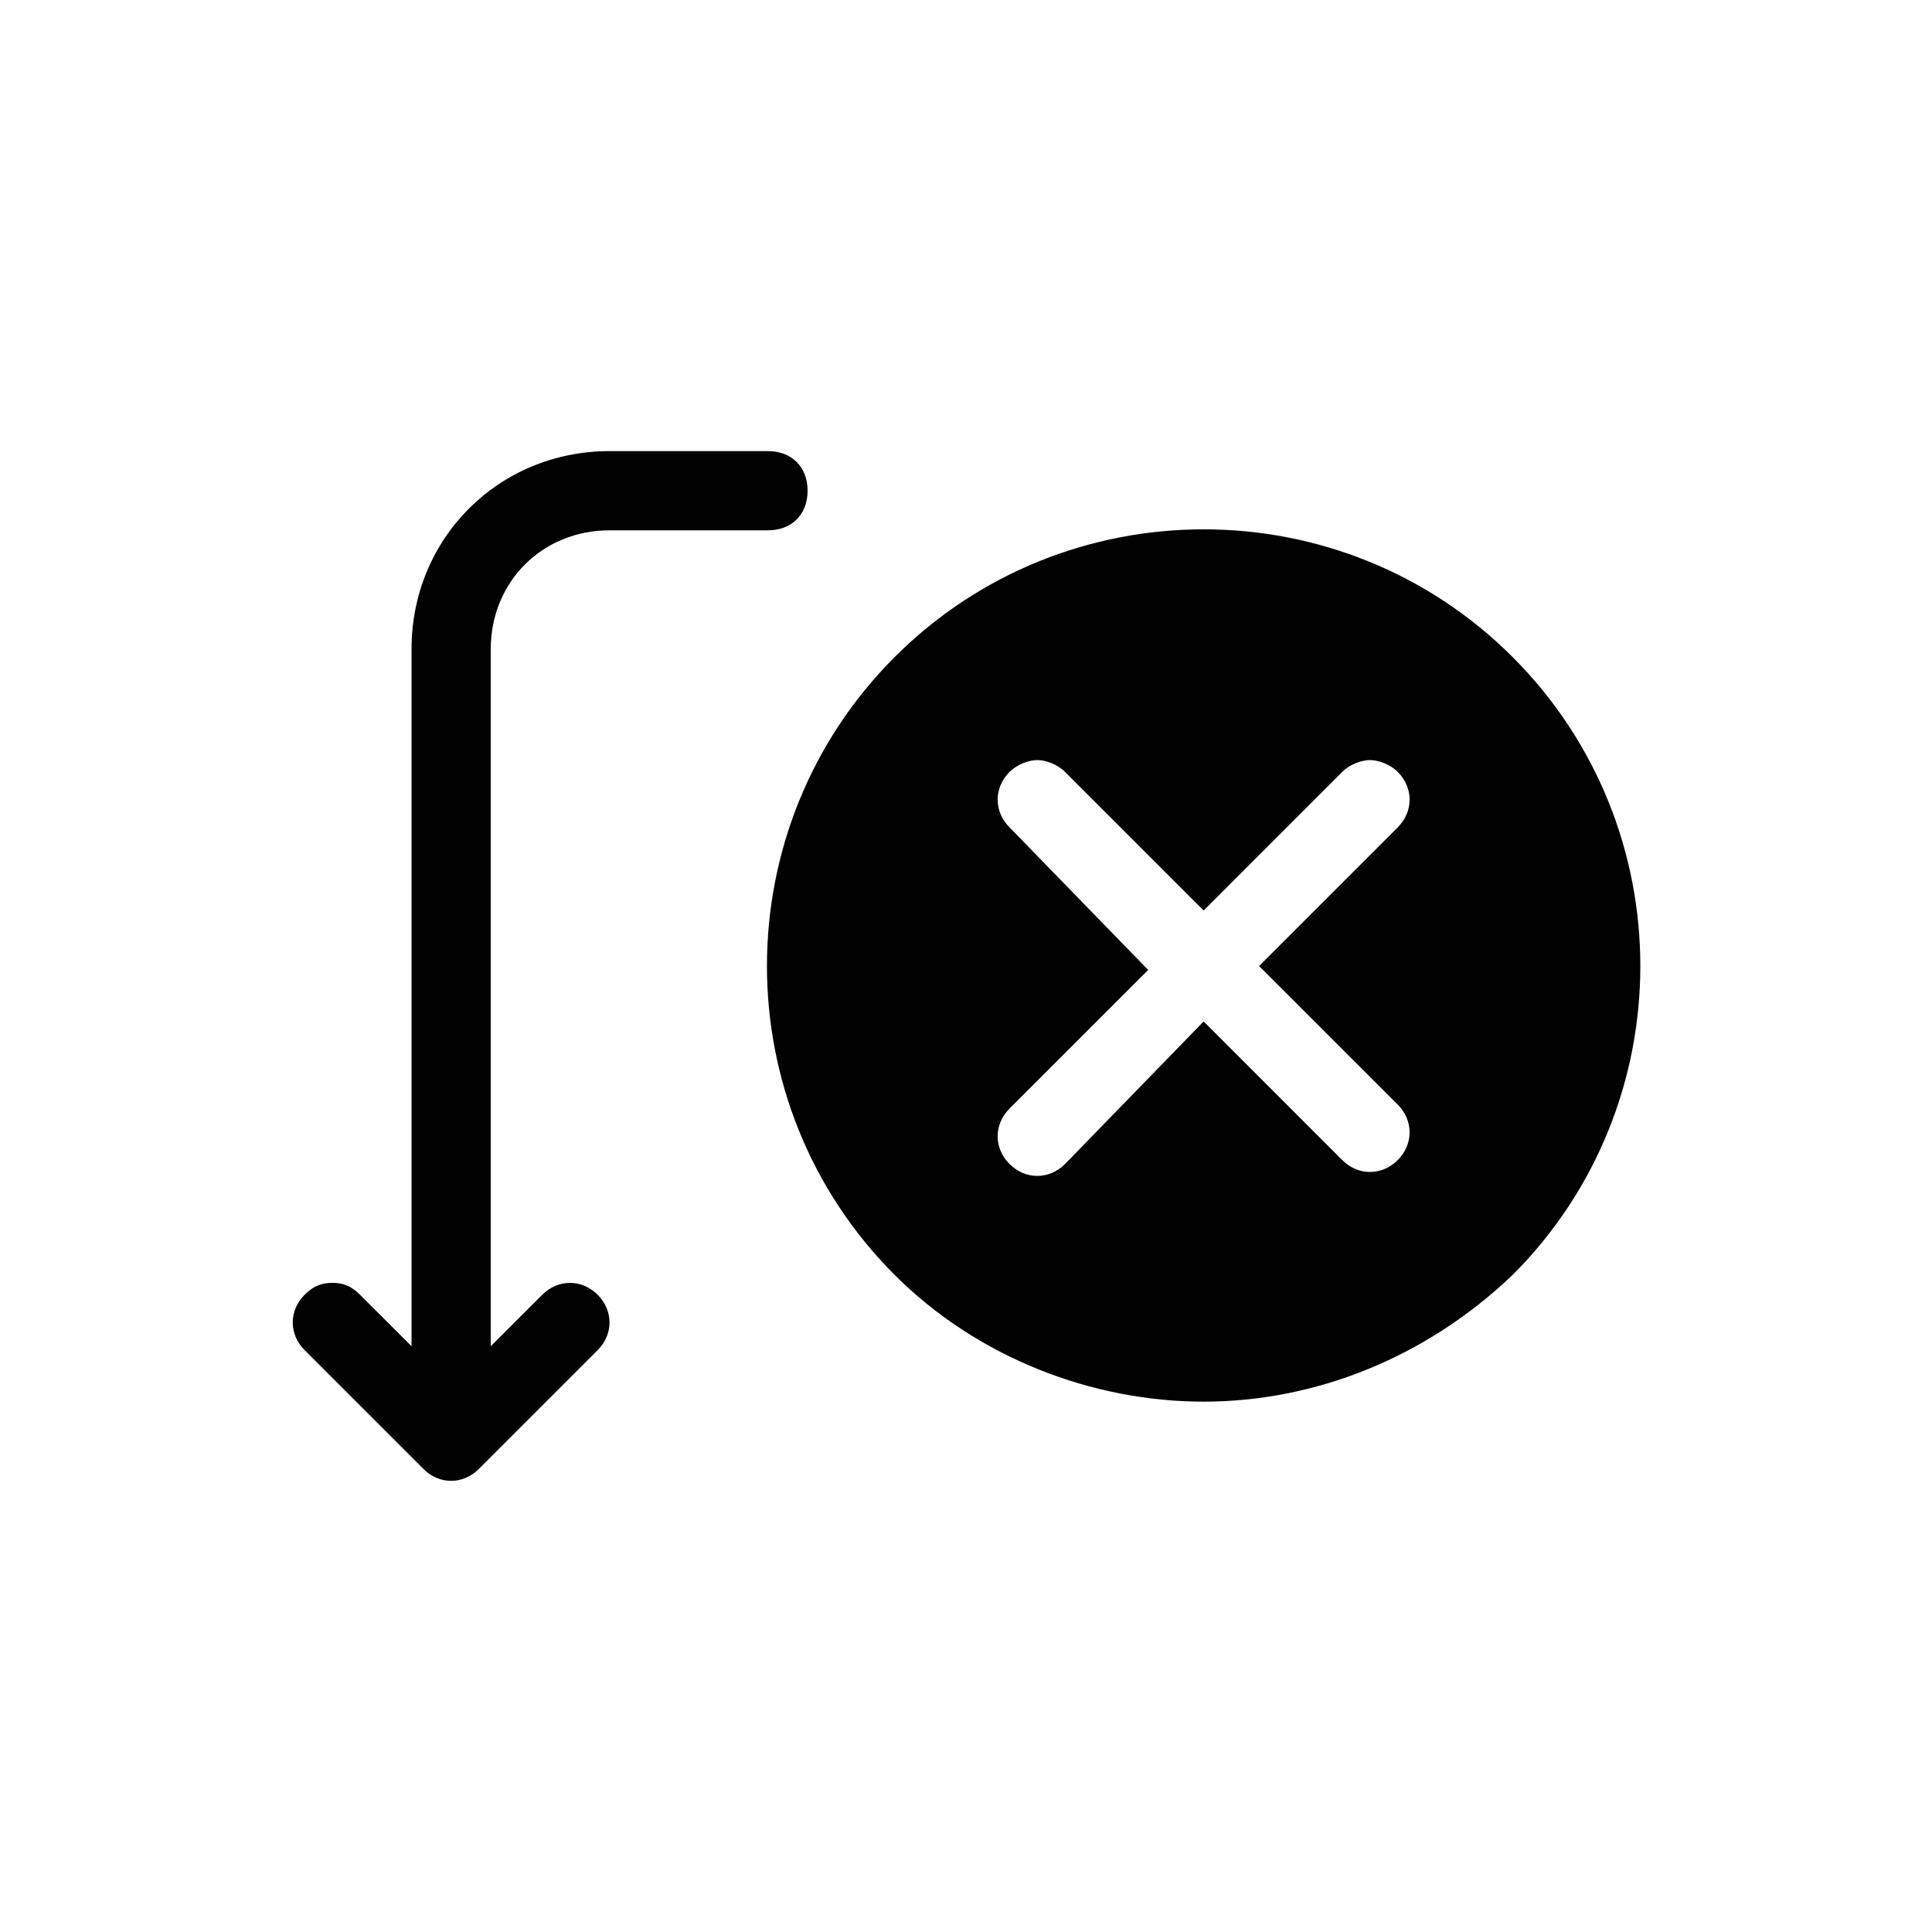 <?xml version="1.0" encoding="UTF-8"?>
<!-- Uploaded to: ICON Repo, www.iconrepo.com, Generator: ICON Repo Mixer Tools -->
<svg width="800px" height="800px" version="1.1" viewBox="144 144 512 512" xmlns="http://www.w3.org/2000/svg">
 <path d="m305.54 263.55c-29.391 0-52.48 23.09-52.48 52.48v184.73l-13.652-13.633c-2.102-2.102-4.191-3.16-7.34-3.16s-5.242 1.059-7.34 3.16c-4.199 4.195-4.199 10.477 0 14.676l31.488 31.488c4.199 4.199 10.48 4.199 14.68 0l31.488-31.488c4.195-4.199 4.195-10.48 0-14.676-4.199-4.199-10.48-4.199-14.68 0l-13.652 13.633v-184.73c0-17.844 13.645-31.488 31.488-31.488h41.984c6.297 0 10.496-4.199 10.496-10.496s-4.199-10.496-10.496-10.496zm157.44 20.727c-29.652 0-59.312 11.277-81.879 33.844-45.133 45.133-45.133 118.62 0 163.75 22.043 22.043 52.488 33.578 81.879 33.578 29.387 0 58.785-11.535 81.875-33.578 45.133-45.133 45.133-118.62 0-163.75-22.566-22.566-52.227-33.844-81.875-33.844zm-44.078 61.148c2.102 0 5.242 1.039 7.34 3.137l36.738 36.738 36.734-36.738c2.098-2.098 5.238-3.137 7.34-3.137 2.098 0 5.258 1.039 7.359 3.137 4.199 4.199 4.199 10.5 0 14.699l-36.738 36.738 36.738 36.734c4.199 4.199 4.199 10.5 0 14.699-4.199 4.199-10.5 4.199-14.699 0l-36.734-36.738-36.738 37.785c-4.199 4.195-10.5 4.195-14.699 0-4.199-4.199-4.199-10.5 0-14.699l36.738-36.738-36.738-37.781c-4.199-4.199-4.199-10.5 0-14.699 2.102-2.098 5.262-3.137 7.359-3.137z" fill="#010101"/>
</svg>